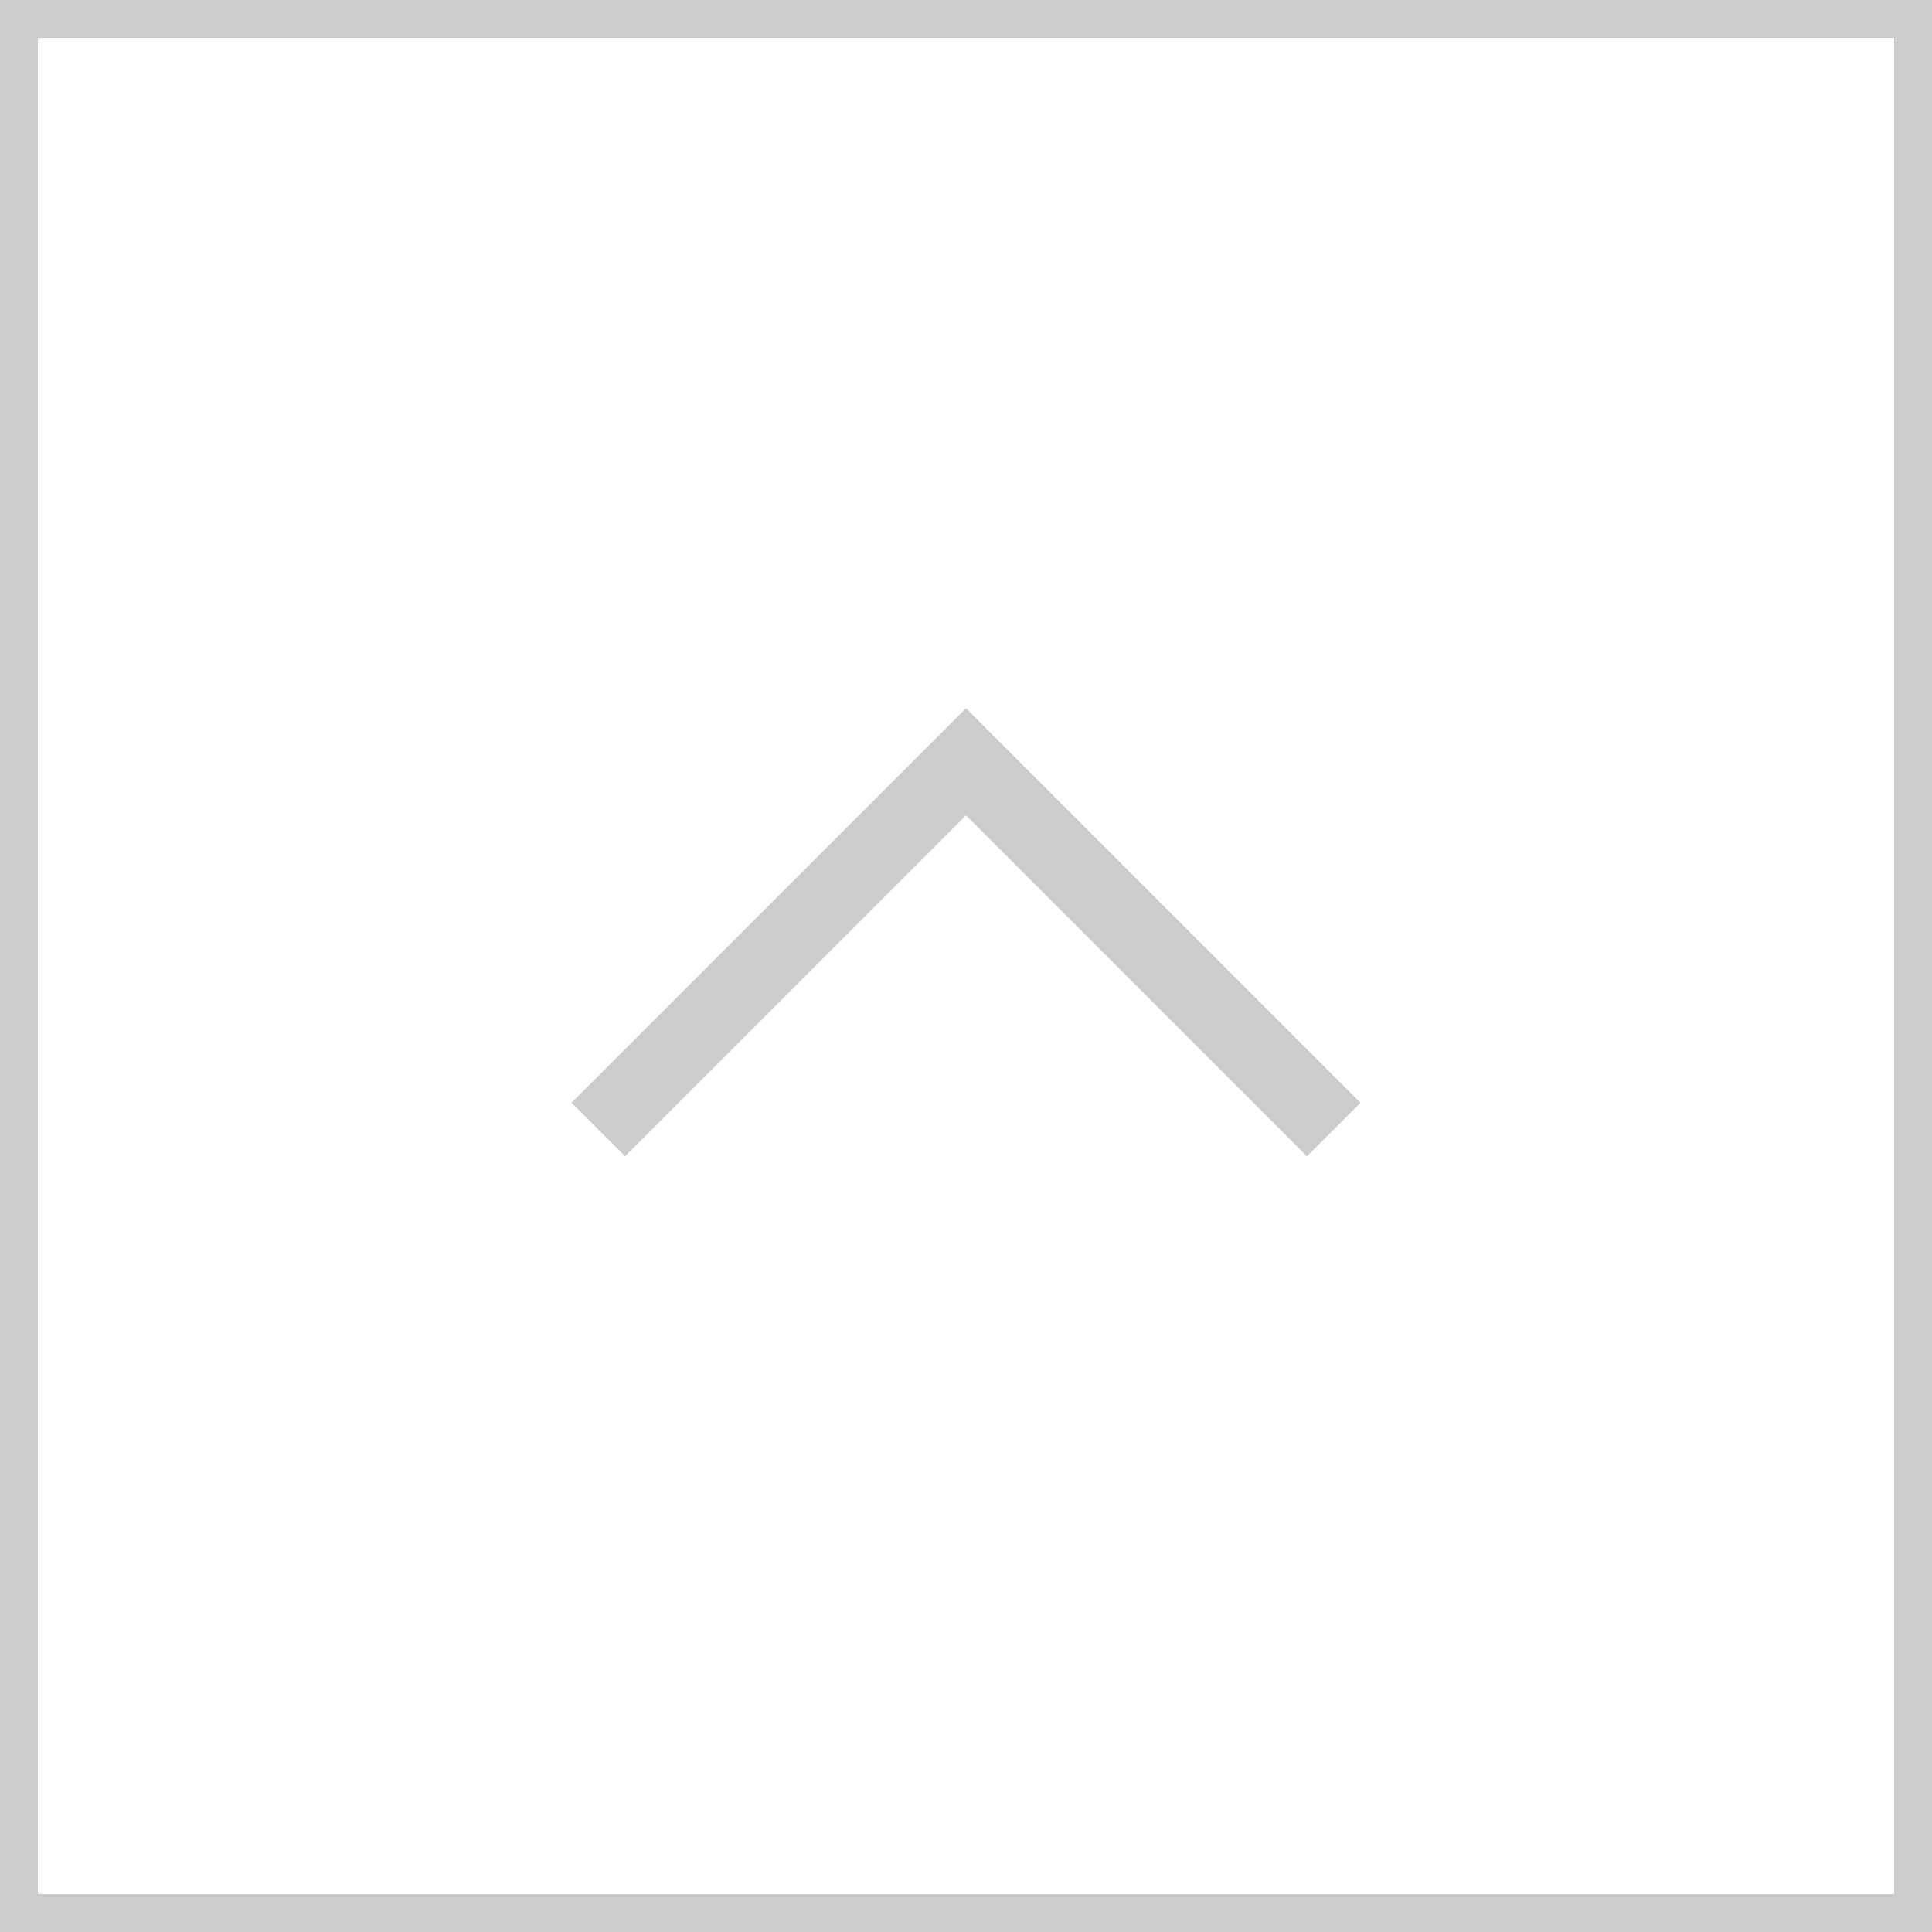 <?xml version="1.0" encoding="utf-8"?>
<!-- Generator: Adobe Illustrator 15.0.0, SVG Export Plug-In . SVG Version: 6.00 Build 0)  -->
<!DOCTYPE svg PUBLIC "-//W3C//DTD SVG 1.1//EN" "http://www.w3.org/Graphics/SVG/1.1/DTD/svg11.dtd">
<svg version="1.1" id="レイヤー_1" xmlns="http://www.w3.org/2000/svg" xmlns:xlink="http://www.w3.org/1999/xlink" x="0px"
	 y="0px" width="51px" height="51px" viewBox="0 0 51 51" enable-background="new 0 0 51 51" xml:space="preserve">
<rect x="0.5" y="0.5" fill-rule="evenodd" clip-rule="evenodd" fill="none" stroke="#CCCCCC" stroke-linecap="square" stroke-miterlimit="10" width="50" height="50"/>
<polyline fill-rule="evenodd" clip-rule="evenodd" fill="none" stroke="#CCCCCC" stroke-width="2" stroke-linecap="square" stroke-miterlimit="10" points="
	16.5,29.11 25.5,20.11 34.5,29.11 "/>
</svg>
